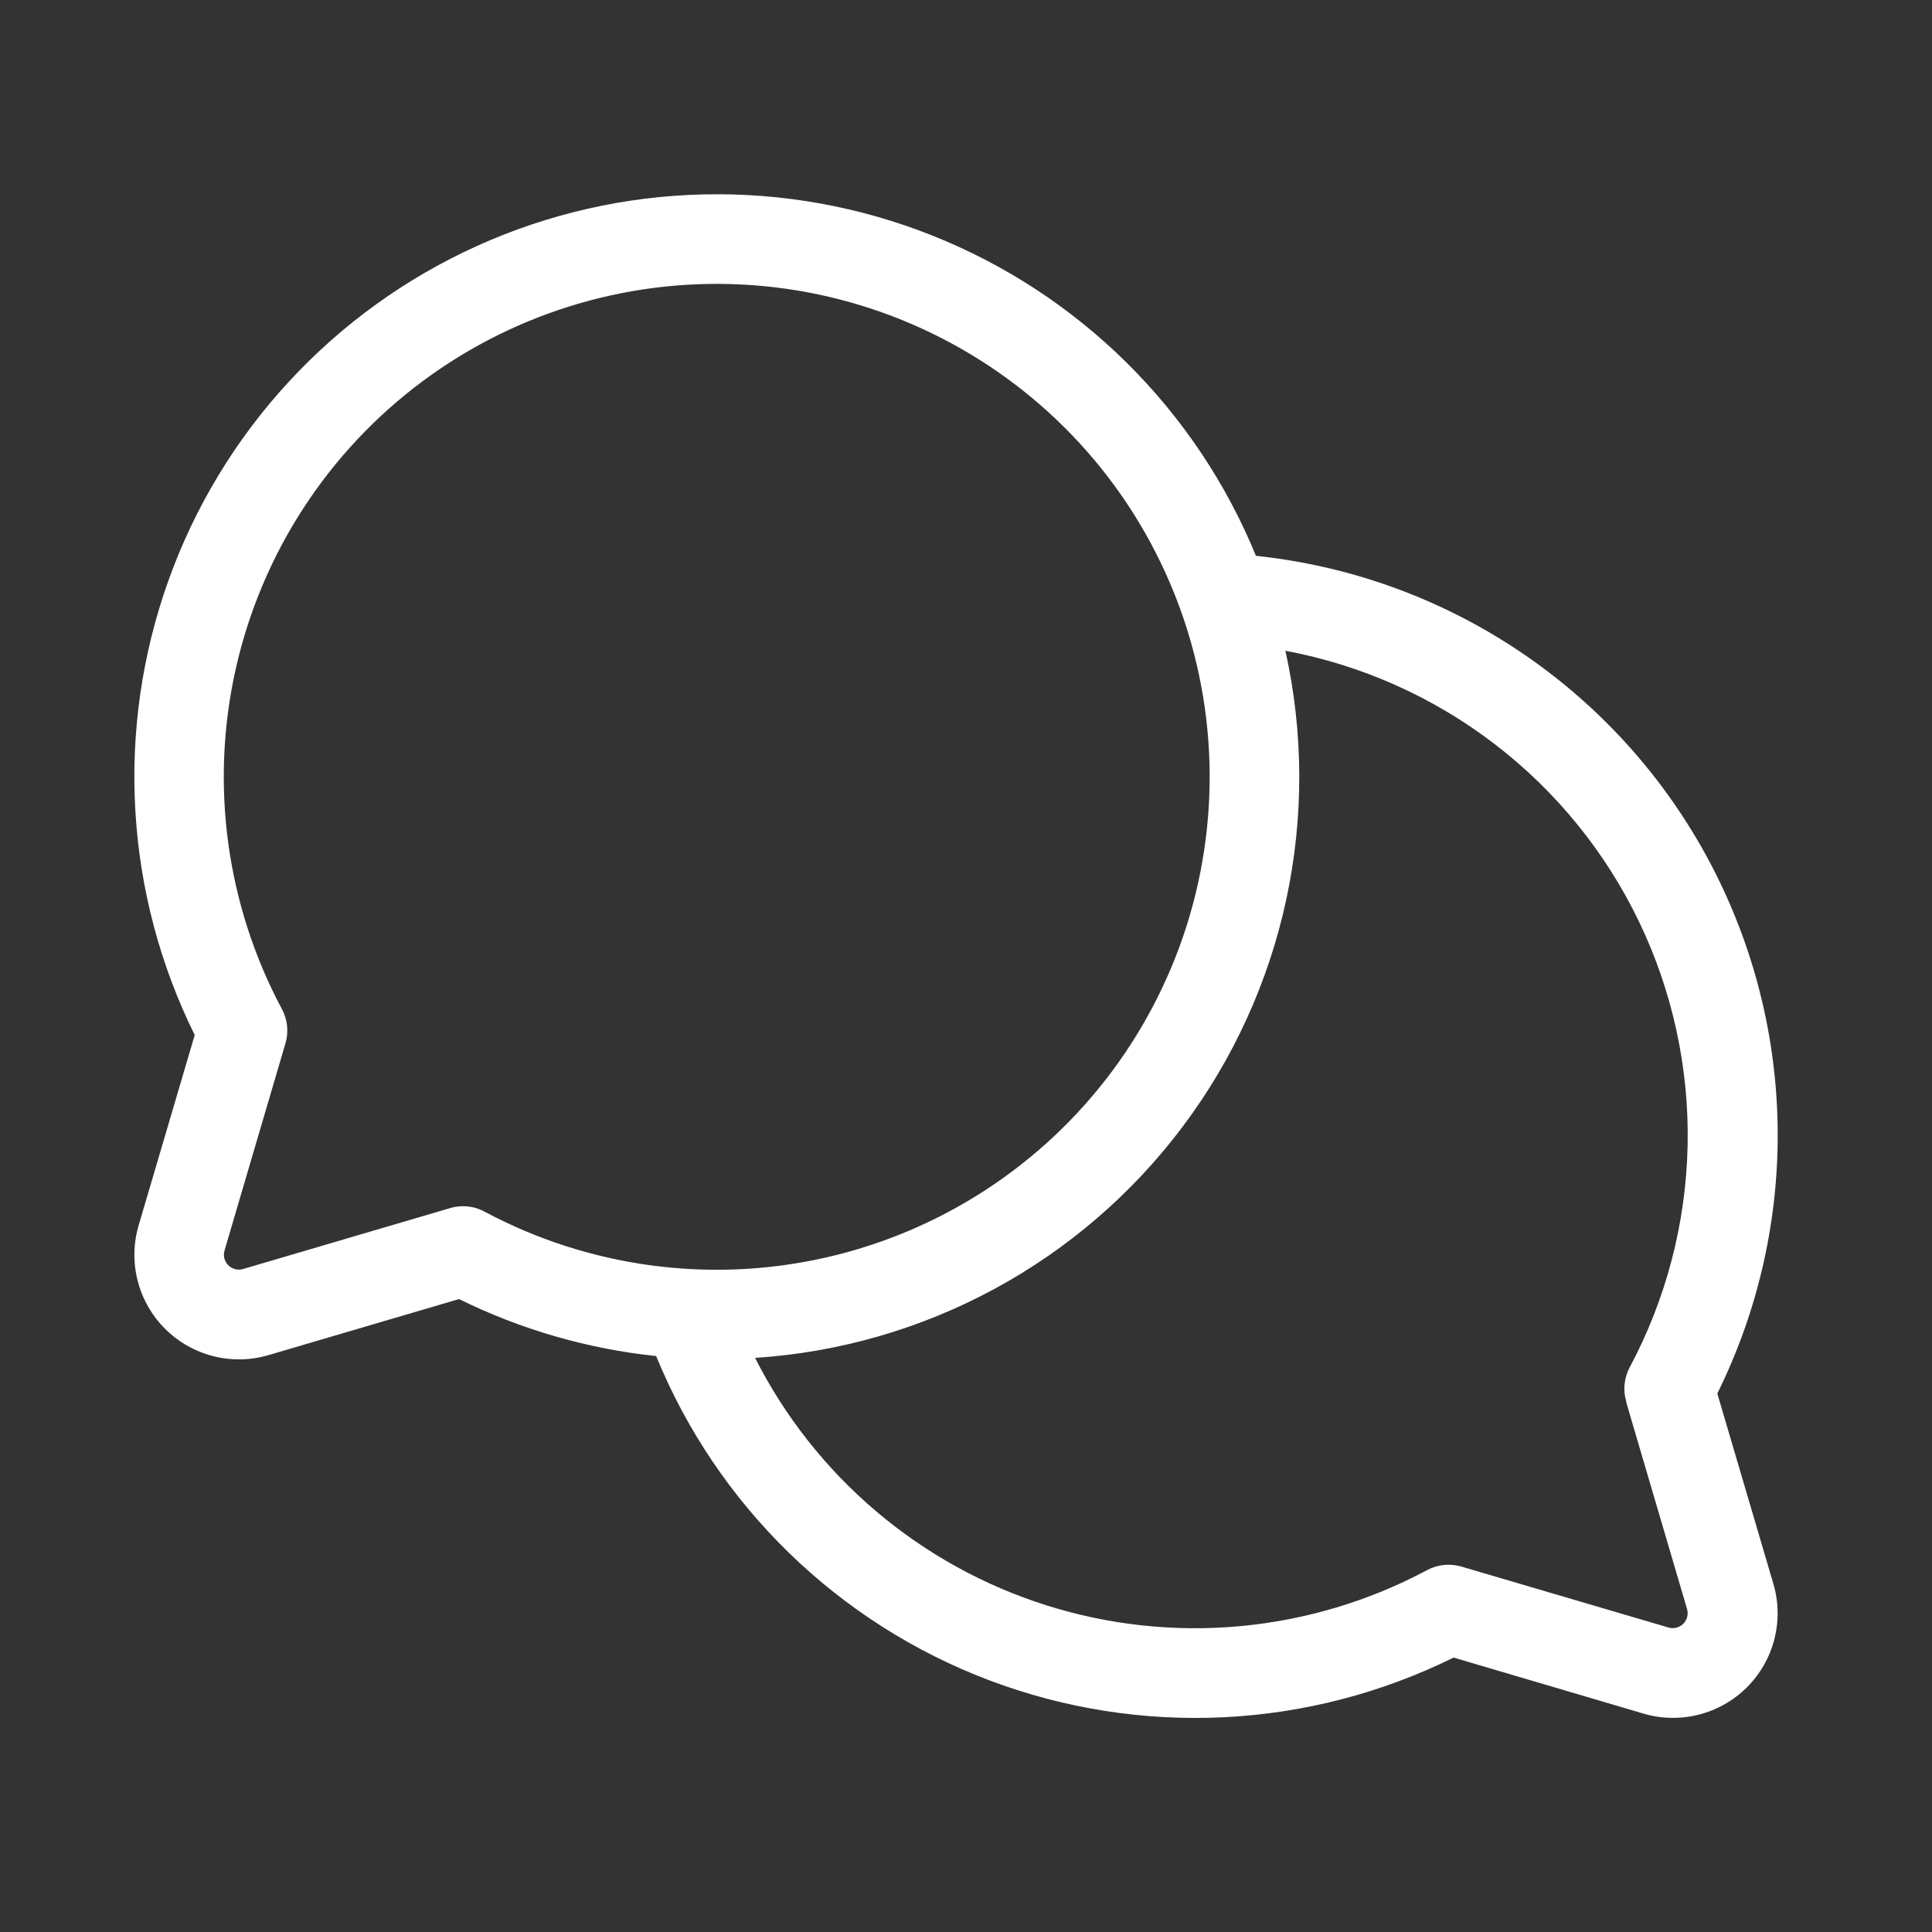 <svg width="66" height="66" viewBox="0 0 66 66" fill="none" xmlns="http://www.w3.org/2000/svg">
<rect x="0" y="0" width="66" height="66" fill="#333333" stroke="none"/>
<path d="M58.666 47.605C60.089 44.729 60.795 41.551 60.724 38.343C60.654 35.135 59.808 31.991 58.26 29.18C56.712 26.369 54.507 23.974 51.834 22.2C49.16 20.425 46.097 19.323 42.905 18.988C41.892 16.516 40.391 14.273 38.491 12.393C36.592 10.513 34.334 9.035 31.851 8.047C29.368 7.058 26.712 6.58 24.04 6.641C21.369 6.701 18.737 7.299 16.301 8.399C13.866 9.499 11.677 11.078 9.865 13.042C8.052 15.006 6.654 17.314 5.754 19.831C4.853 22.346 4.469 25.018 4.623 27.686C4.777 30.354 5.467 32.963 6.652 35.358L4.741 41.844C4.556 42.461 4.542 43.117 4.7 43.742C4.858 44.366 5.182 44.936 5.637 45.392C6.093 45.847 6.663 46.171 7.288 46.329C7.912 46.487 8.568 46.473 9.185 46.289L15.681 44.378C17.793 45.42 20.073 46.079 22.415 46.325C23.449 48.853 24.994 51.142 26.952 53.047C28.91 54.953 31.239 56.435 33.794 57.401C36.35 58.368 39.077 58.797 41.806 58.664C44.535 58.53 47.208 57.836 49.657 56.625L56.132 58.536C56.749 58.72 57.405 58.734 58.029 58.576C58.654 58.418 59.224 58.094 59.68 57.639C60.135 57.183 60.459 56.613 60.617 55.989C60.775 55.364 60.761 54.708 60.577 54.091L58.666 47.605ZM15.819 41.206C15.673 41.206 15.528 41.227 15.388 41.267L8.302 43.352C8.215 43.378 8.121 43.379 8.033 43.356C7.944 43.334 7.863 43.288 7.799 43.223C7.734 43.158 7.688 43.077 7.665 42.989C7.642 42.9 7.644 42.807 7.67 42.719L9.754 35.634C9.866 35.248 9.823 34.833 9.634 34.478C7.73 30.917 7.169 26.79 8.053 22.85C8.938 18.91 11.208 15.418 14.452 13.012C17.695 10.607 21.695 9.446 25.722 9.743C29.75 10.04 33.536 11.774 36.392 14.63C39.247 17.485 40.981 21.272 41.278 25.299C41.575 29.327 40.415 33.327 38.009 36.57C35.603 39.813 32.112 42.084 28.172 42.968C24.232 43.853 20.105 43.292 16.544 41.387C16.321 41.268 16.072 41.206 15.819 41.206ZM55.548 47.881L57.632 54.966C57.658 55.054 57.66 55.147 57.637 55.236C57.614 55.324 57.568 55.405 57.503 55.47C57.439 55.535 57.358 55.581 57.269 55.603C57.181 55.626 57.087 55.625 57 55.599L49.914 53.514C49.528 53.403 49.113 53.446 48.758 53.634C46.78 54.692 44.611 55.343 42.377 55.551C40.144 55.758 37.891 55.517 35.752 54.842C33.613 54.167 31.631 53.072 29.921 51.62C28.211 50.168 26.808 48.389 25.795 46.388C28.658 46.202 31.446 45.398 33.969 44.033C36.492 42.667 38.689 40.772 40.41 38.477C42.131 36.182 43.335 33.541 43.939 30.737C44.543 27.933 44.534 25.031 43.911 22.231C46.512 22.717 48.962 23.81 51.062 25.42C53.162 27.03 54.853 29.112 55.998 31.498C57.142 33.884 57.709 36.506 57.651 39.151C57.593 41.797 56.913 44.392 55.665 46.725C55.48 47.081 55.44 47.496 55.556 47.881H55.548Z" fill="white"/>
</svg>
